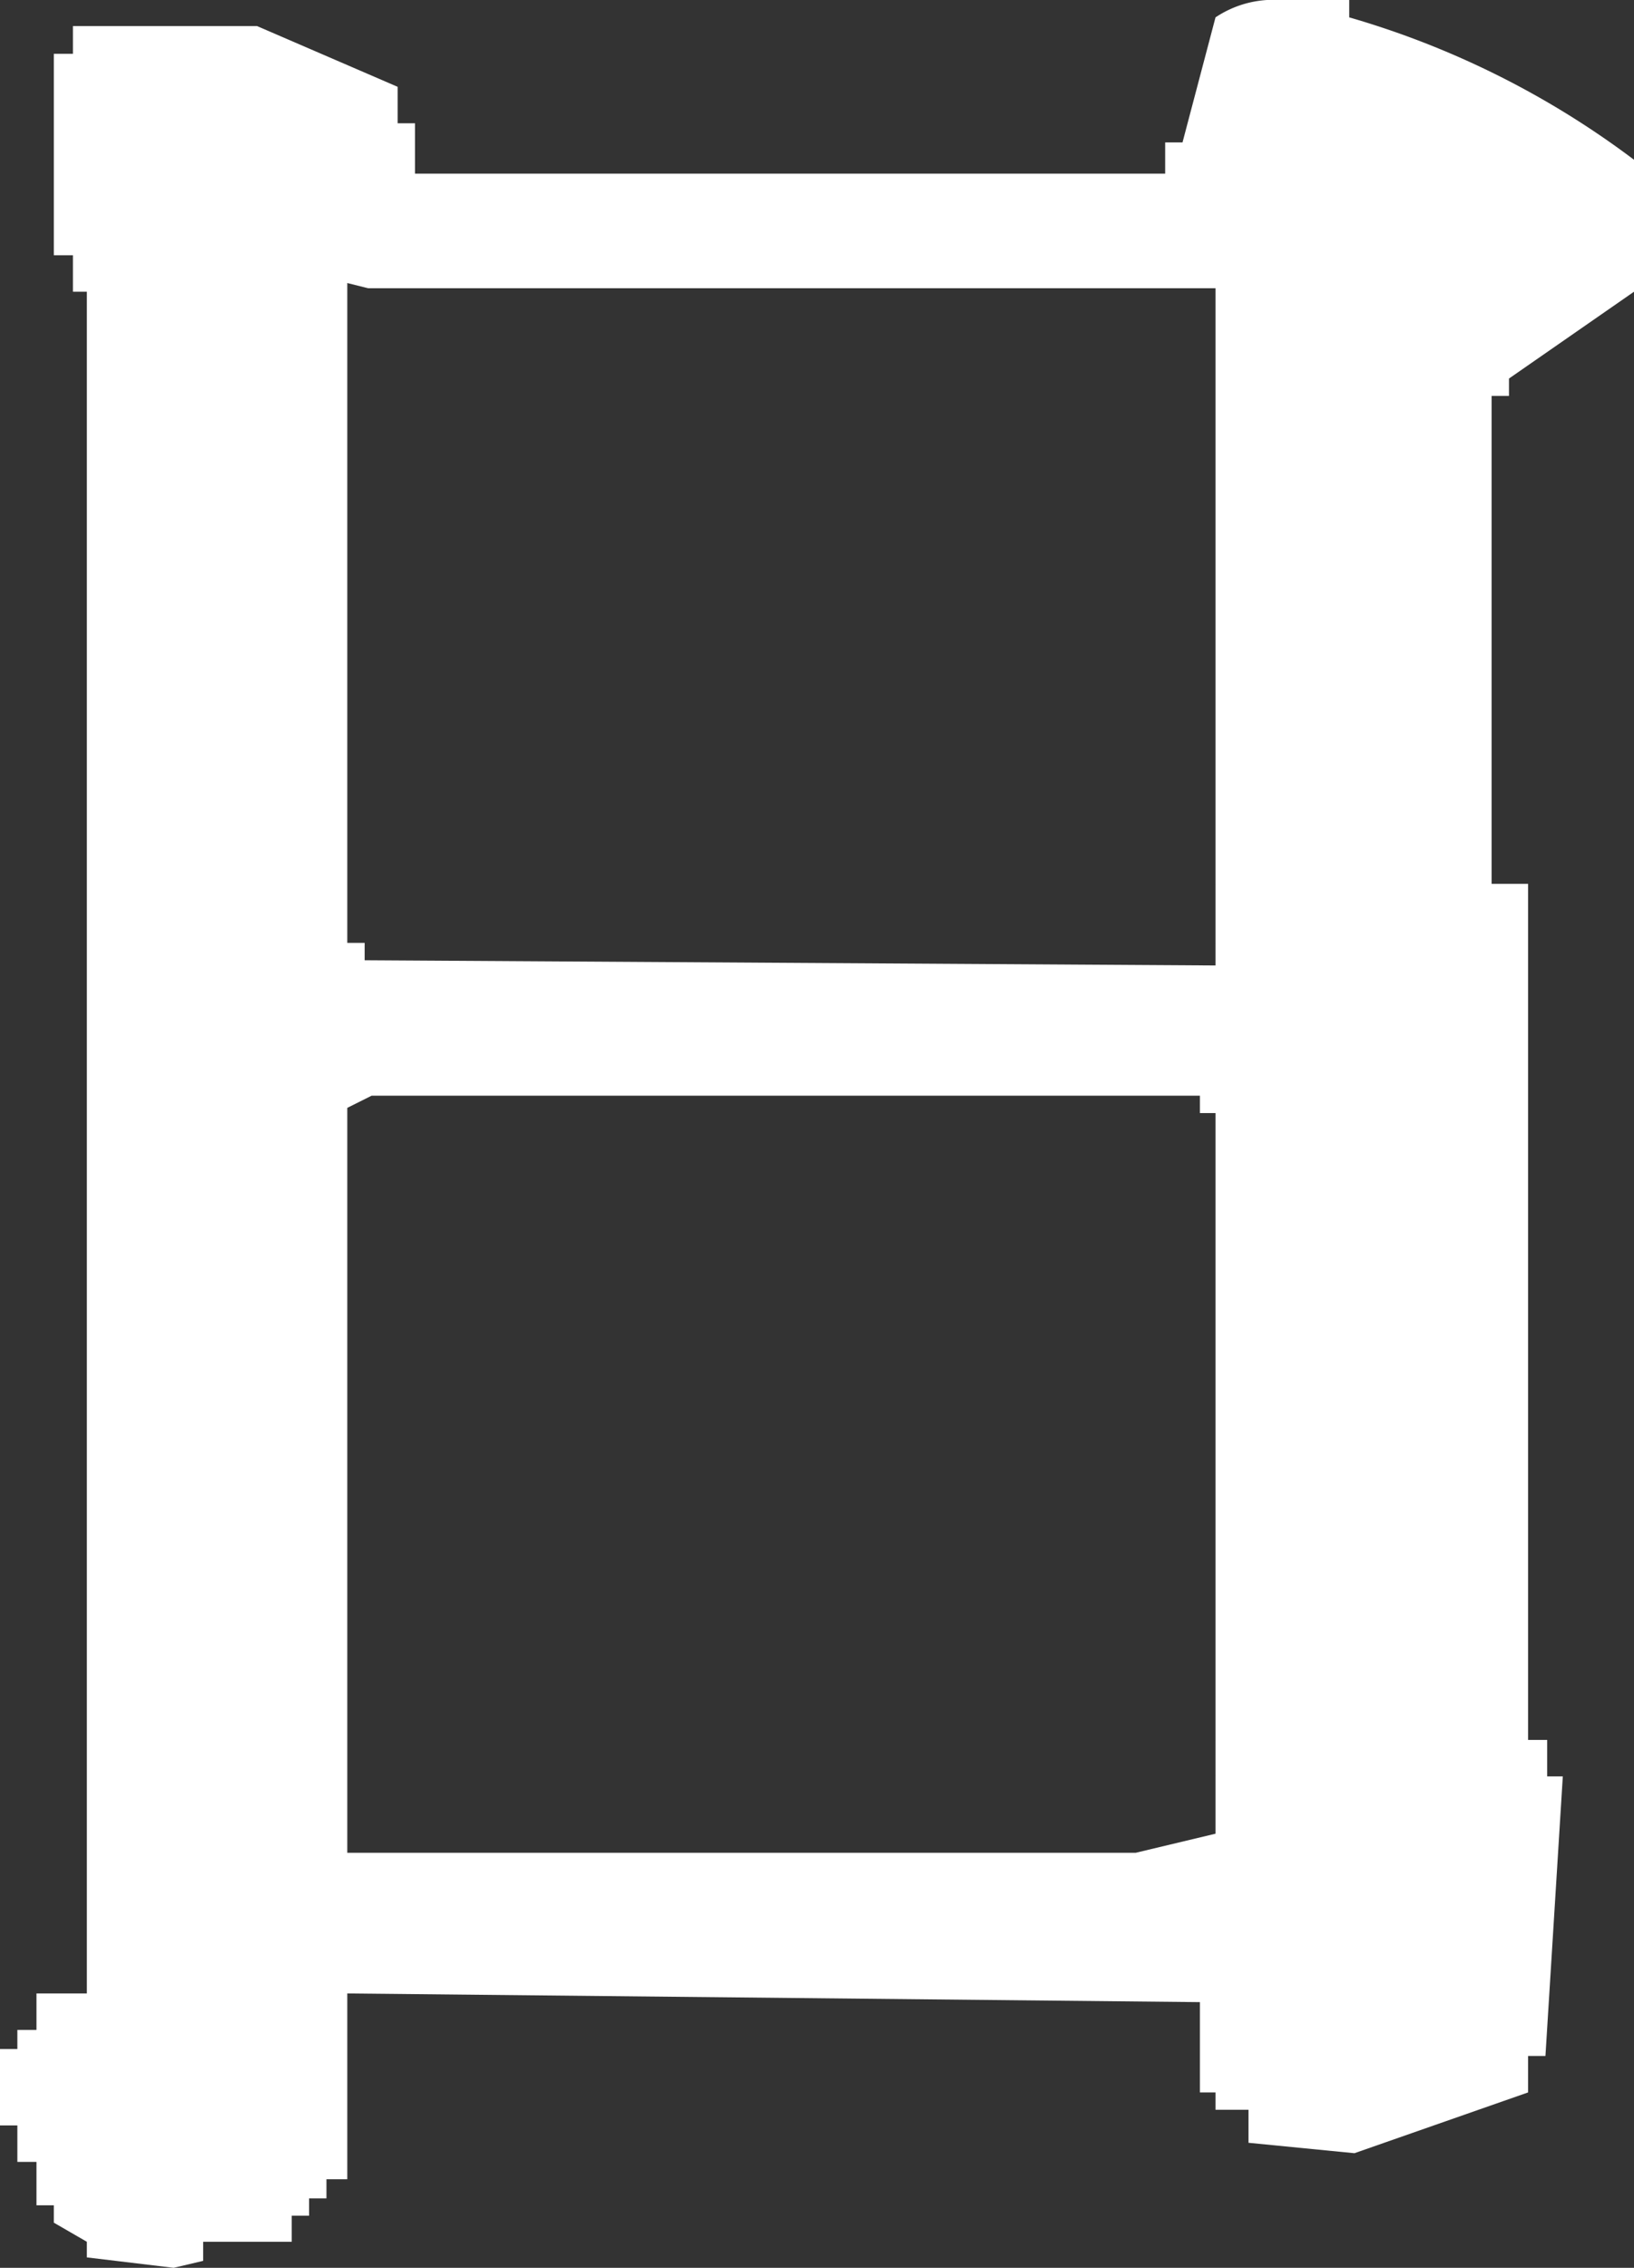 <svg xmlns="http://www.w3.org/2000/svg" viewBox="0 0 9.41 13.06"><rect x="0" y="0" width="9.41" height="13.06" fill="#333333" stroke="none"/><defs><style>.cls-1{fill:#fff;}</style></defs><g id="レイヤー_2" data-name="レイヤー 2"><g id="artwork"><path class="cls-1" d="M1,13.06.5,13v-.09L.31,12.8v-.1H.21v-.1h0v-.15H.1v-.21H0V11.8H.1v-.11H.21v-.21l.29,0V1.68H.42V1.47H.31V.31H.42V.15l.86,0,.2,0L2.29.5V.71h.1V1H5.85l.31,0,.29,0,.26,0V.82h.1L7,.1A.6.6,0,0,1,7.37,0h.4V.1A5.06,5.06,0,0,1,9.41.92v.76l-.72.5v.1h-.1V5.09l.21,0v4.93h.11v.21H9L8.9,11.84H8.8v.21l-1,.35v0h0v0l-.61-.06v-.19H7v-.1H6.91v-.52L2,11.48l0,1.07H1.88v.11h-.1v.1h-.1v.15l-.51,0v.11Zm6-2.5L7,6.41H6.91v-.1l-4.77,0L2,6.38l0,4.29H6.54Zm0-5V1.66l-4.88,0L2,1.63v3.8h.1v.1Z"/></g></g></svg>